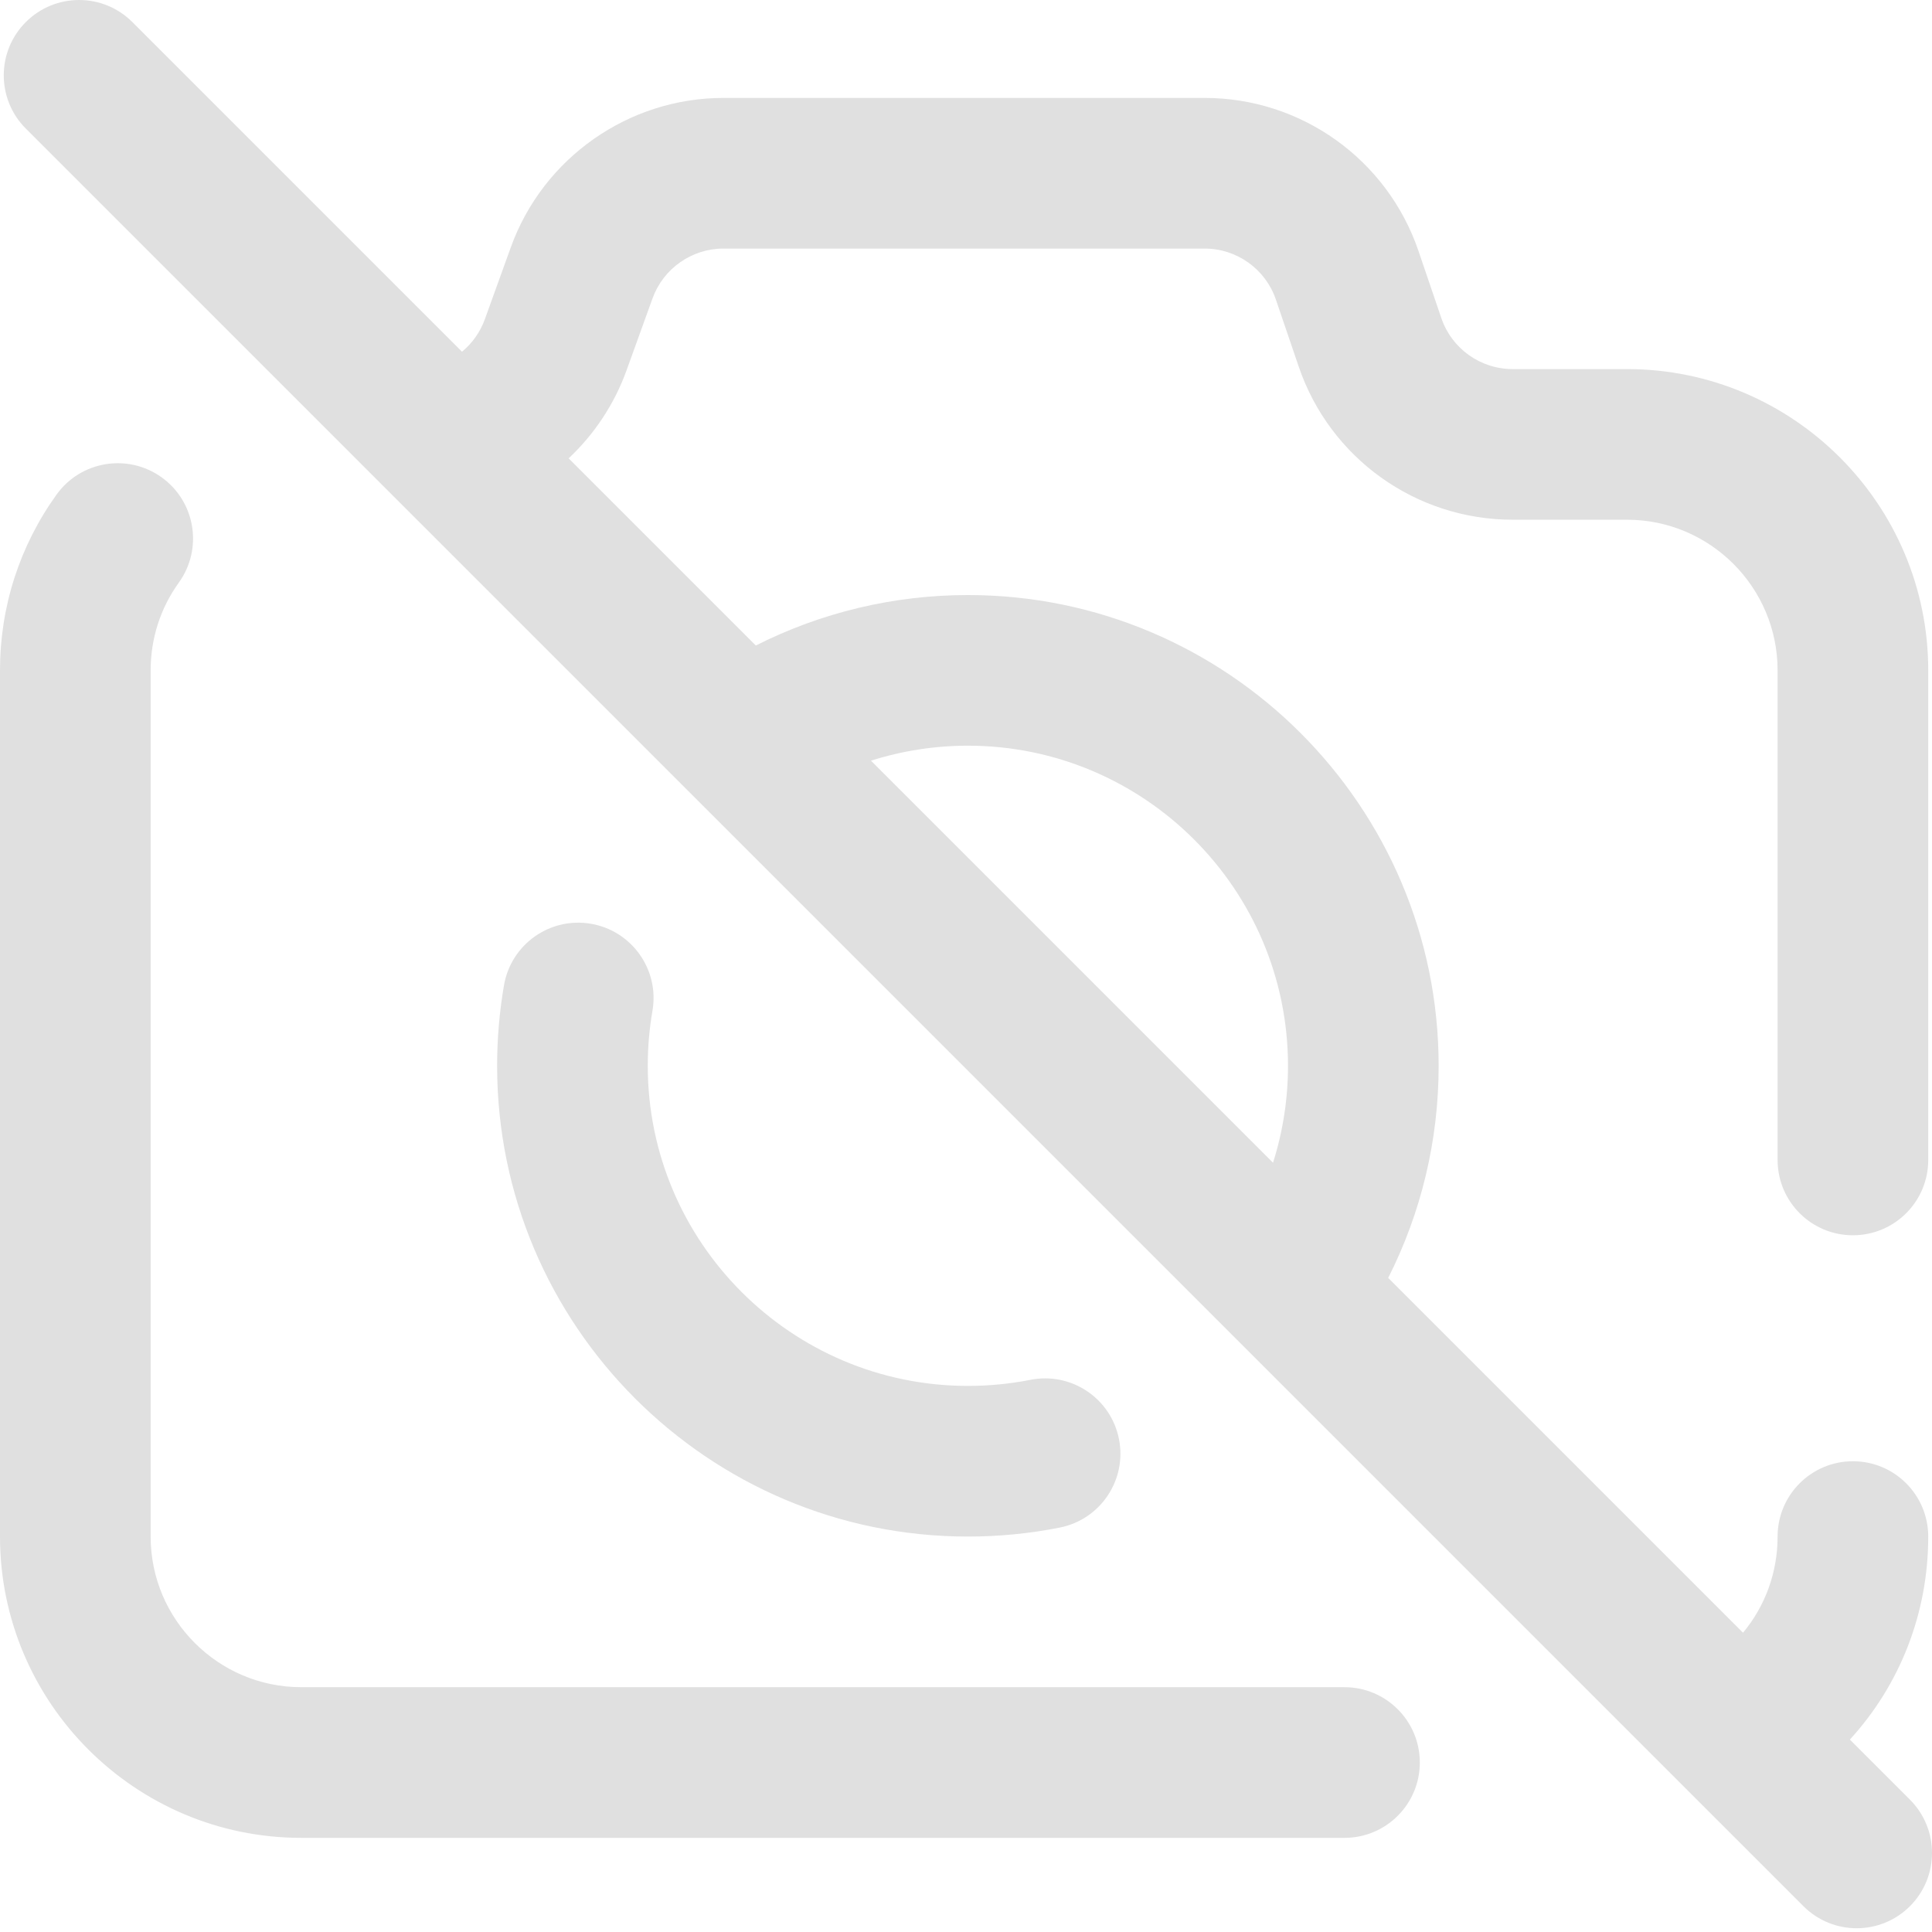 <?xml version="1.0"?>
<svg xmlns="http://www.w3.org/2000/svg" height="512px" viewBox="0 0 512 512" width="512px" class=""><g><path d="m376.266 467.086c0 11.027-8.938 19.965-19.961 19.965h-276.461c-44.027 0-79.844-35.82-79.844-79.848v-229.551c0-16.84 5.184-32.949 14.996-46.59 6.438-8.949 18.91-10.98 27.859-4.547 8.949 6.438 10.984 18.914 4.547 27.863-4.895 6.805-7.48 14.852-7.48 23.273v229.551c0 22.016 17.91 39.922 39.922 39.922h276.461c11.023 0 19.961 8.938 19.961 19.961zm-219.629-222.273c-10.875-1.879-21.191 5.41-23.07 16.273-1.211 7.008-1.824 14.195-1.824 21.363 0 68.789 55.965 124.754 124.758 124.754 8.184 0 16.371-.797 24.336-2.375 10.812-2.141 17.844-12.645 15.703-23.457-2.141-10.816-12.645-17.848-23.457-15.703-5.418 1.07-10.996 1.613-16.582 1.613-46.777 0-84.836-38.055-84.836-84.832 0-4.895.418-9.793 1.242-14.566 1.879-10.863-5.406-21.191-16.27-23.07zm349.52 260.344c-3.898 3.898-9.008 5.848-14.117 5.848-5.109 0-10.219-1.949-14.117-5.848l-471.078-471.078c-7.797-7.797-7.797-20.438 0-28.23 7.797-7.797 20.434-7.797 28.23 0l87.363 87.363c2.707-2.246 4.816-5.199 6.039-8.582l6.91-19.137c8.539-23.652 31.176-39.543 56.324-39.543h127.52c25.645 0 48.426 16.312 56.691 40.59l6.039 17.742c2.754 8.09 10.348 13.527 18.895 13.527h30.301c44.027 0 79.844 35.82 79.844 79.844v129.746c0 11.027-8.934 19.961-19.961 19.961-11.023 0-19.961-8.934-19.961-19.961v-129.746c0-22.012-17.906-39.922-39.922-39.922h-30.301c-25.641 0-48.426-16.309-56.688-40.586l-6.043-17.742c-2.754-8.094-10.348-13.531-18.895-13.531h-127.52c-8.383 0-15.93 5.297-18.777 13.18l-6.91 19.137c-3.234 8.961-8.547 16.906-15.328 23.281l49.598 49.598c17.355-8.766 36.566-13.375 56.207-13.375 68.789 0 124.754 55.965 124.754 124.758 0 19.691-4.594 38.863-13.367 56.211l94.027 94.027c5.863-7.043 9.164-15.957 9.164-25.484 0-11.023 8.938-19.961 19.961-19.961 11.027 0 19.961 8.938 19.961 19.961 0 20.352-7.512 39.324-20.77 53.801l15.926 15.922c7.793 7.797 7.793 20.438 0 28.23zm-275.344-303.57 106.551 106.551c2.613-8.242 3.969-16.887 3.969-25.688 0-46.777-38.055-84.836-84.832-84.836-8.785 0-17.438 1.355-25.688 3.973zm0 0" data-original="#000000" class="active-path" data-old_color="#000000" fill="#E0E0E0"/></g> </svg>

